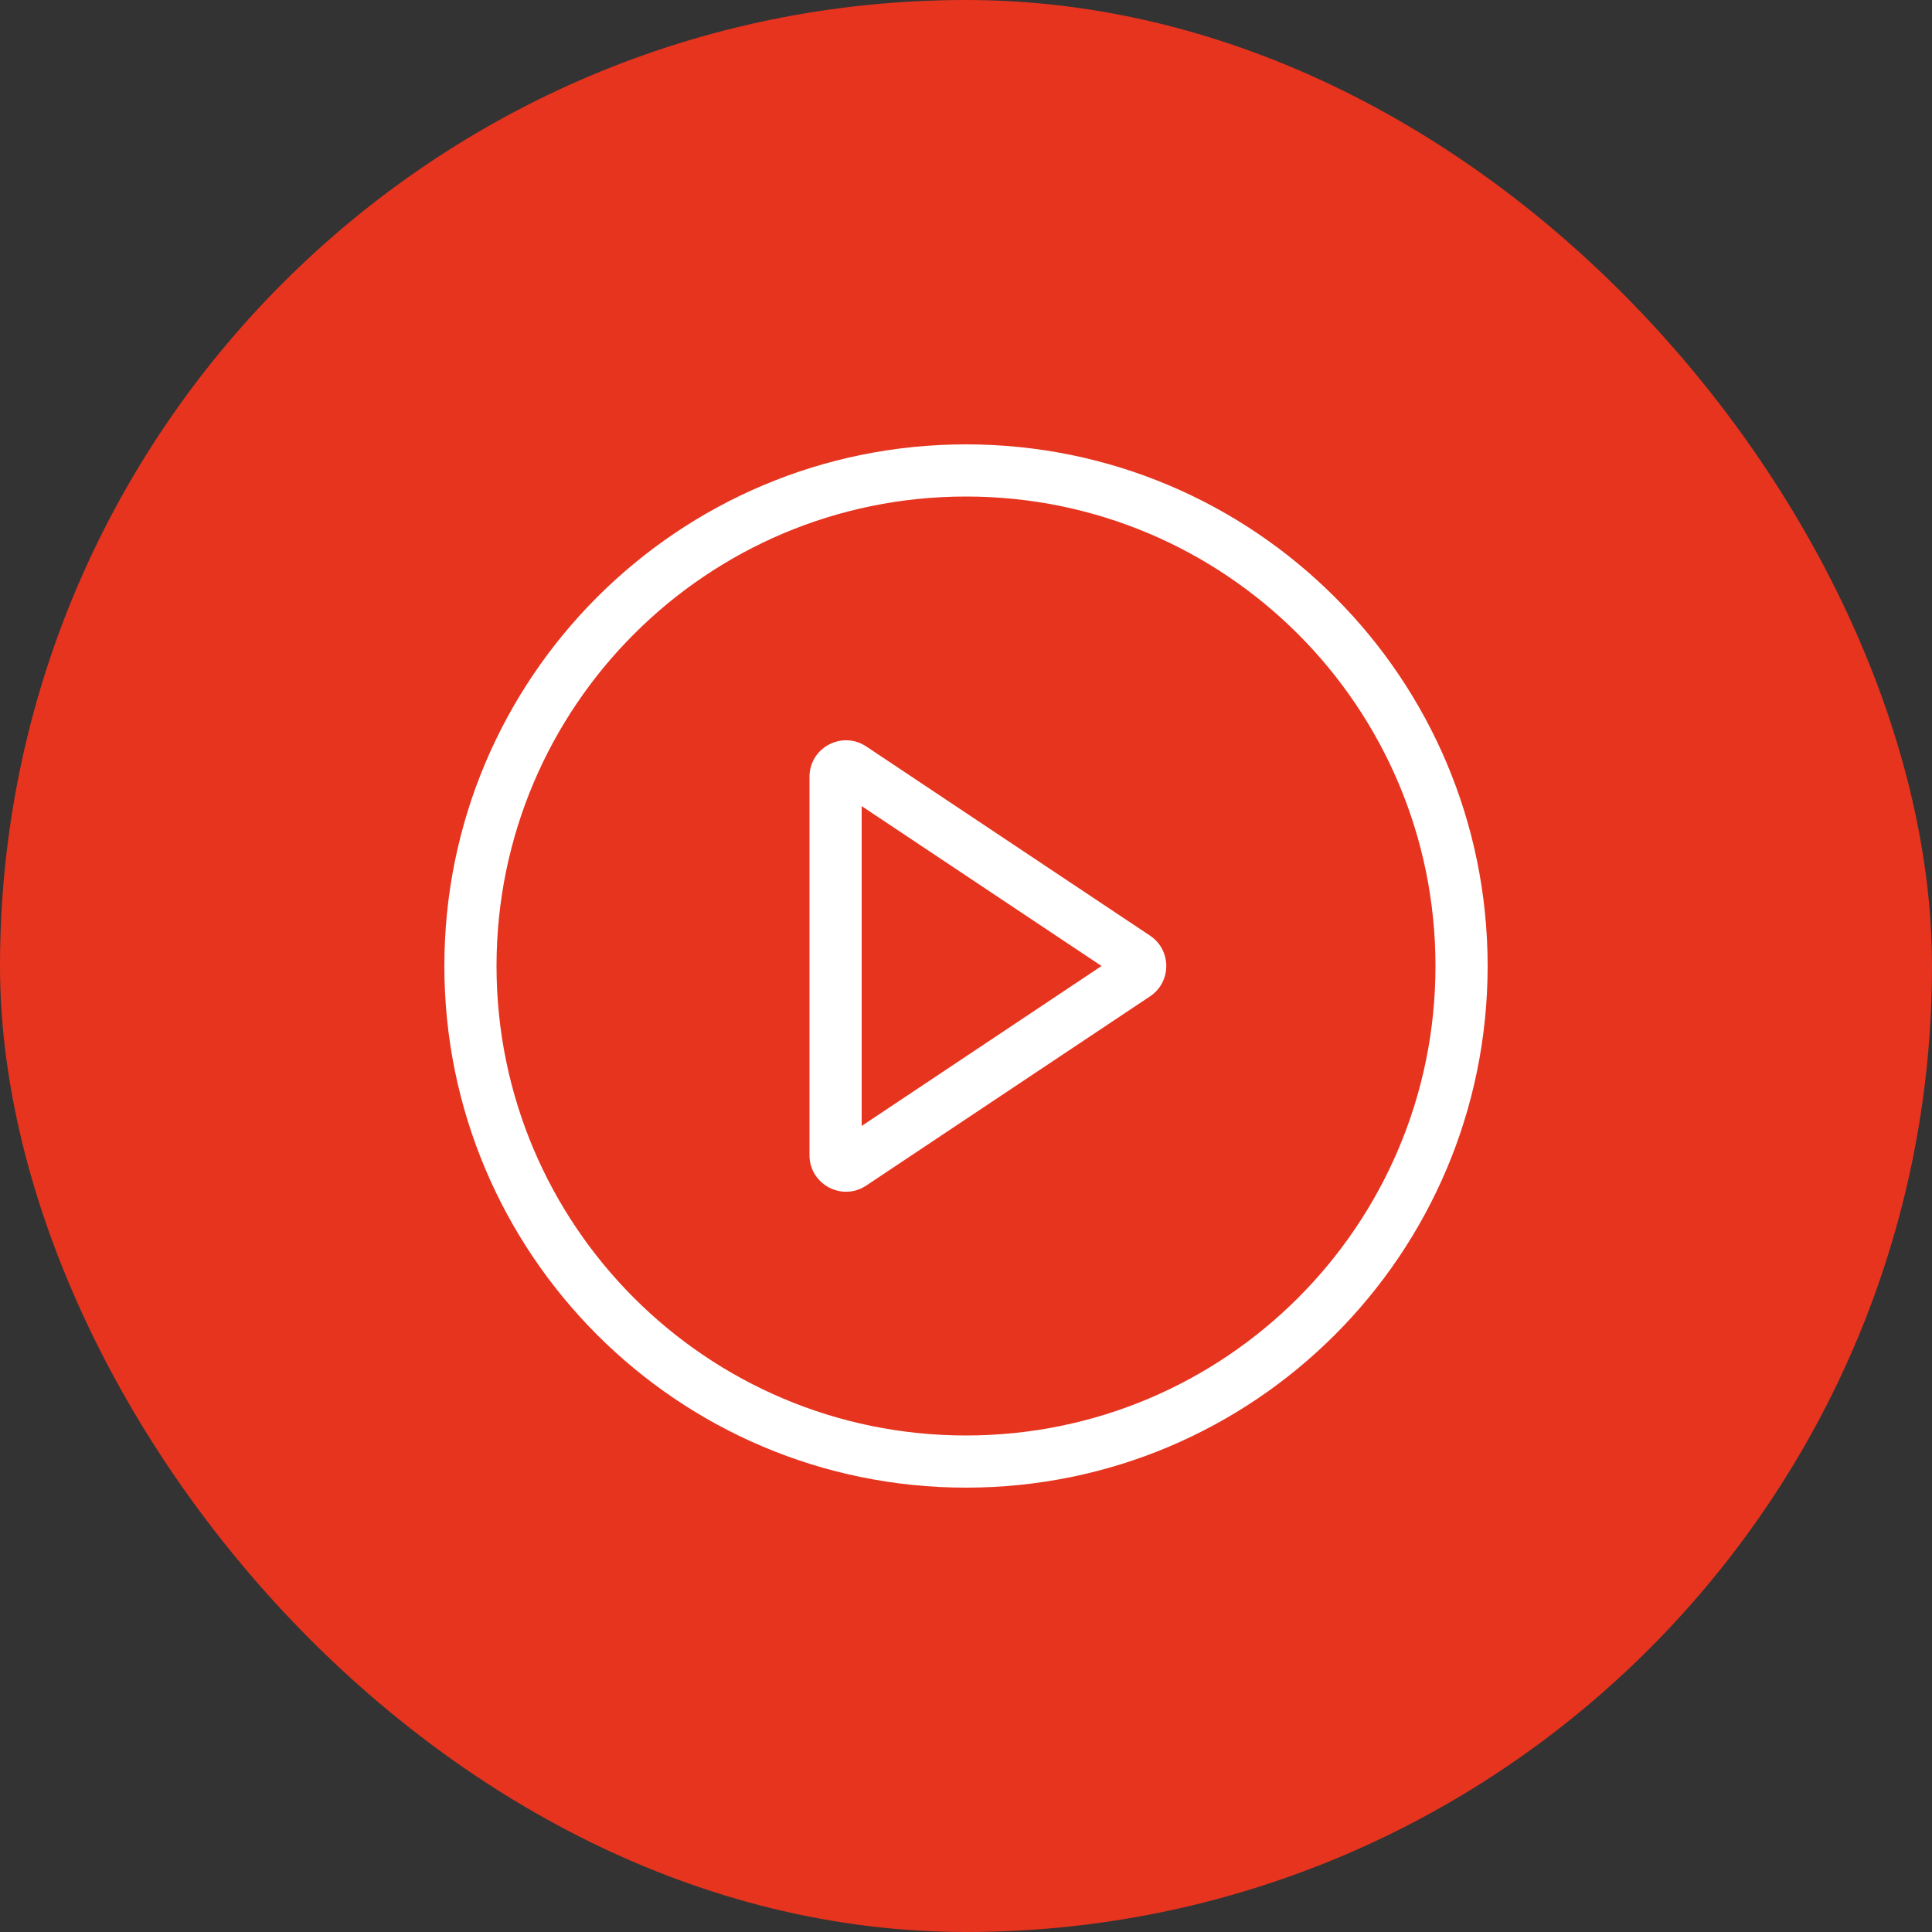 <?xml version="1.0" encoding="UTF-8"?> <svg xmlns="http://www.w3.org/2000/svg" width="100" height="100" viewBox="0 0 100 100" fill="none"><rect x="0" y="0" width="100" height="100" fill="#333333" stroke="none"/> <rect width="100" height="100" rx="50" fill="#E6341F"></rect> <g clip-path="url(#clip0_672_704)"> <path fill-rule="evenodd" clip-rule="evenodd" d="M50 74.3C63.42 74.3 74.3 63.421 74.3 50C74.3 36.58 63.421 25.7 50 25.7C36.58 25.7 25.7 36.58 25.7 50C25.7 63.42 36.58 74.3 50 74.3ZM50 77C64.912 77 77 64.912 77 50C77 35.088 64.912 23 50 23C35.088 23 23 35.088 23 50C23 64.912 35.088 77 50 77Z" fill="white"></path> <path fill-rule="evenodd" clip-rule="evenodd" d="M57.016 50L44.6 41.723V58.278L57.016 50ZM59.524 48.428C60.647 49.176 60.647 50.825 59.524 51.573L44.838 61.364C43.582 62.201 41.899 61.301 41.899 59.791V40.209C41.899 38.7 43.582 37.799 44.838 38.637L59.524 48.428Z" fill="white"></path> </g> <defs> <clipPath id="clip0_672_704"> <rect width="54" height="54" fill="white" transform="translate(23 23)"></rect> </clipPath> </defs> </svg> 